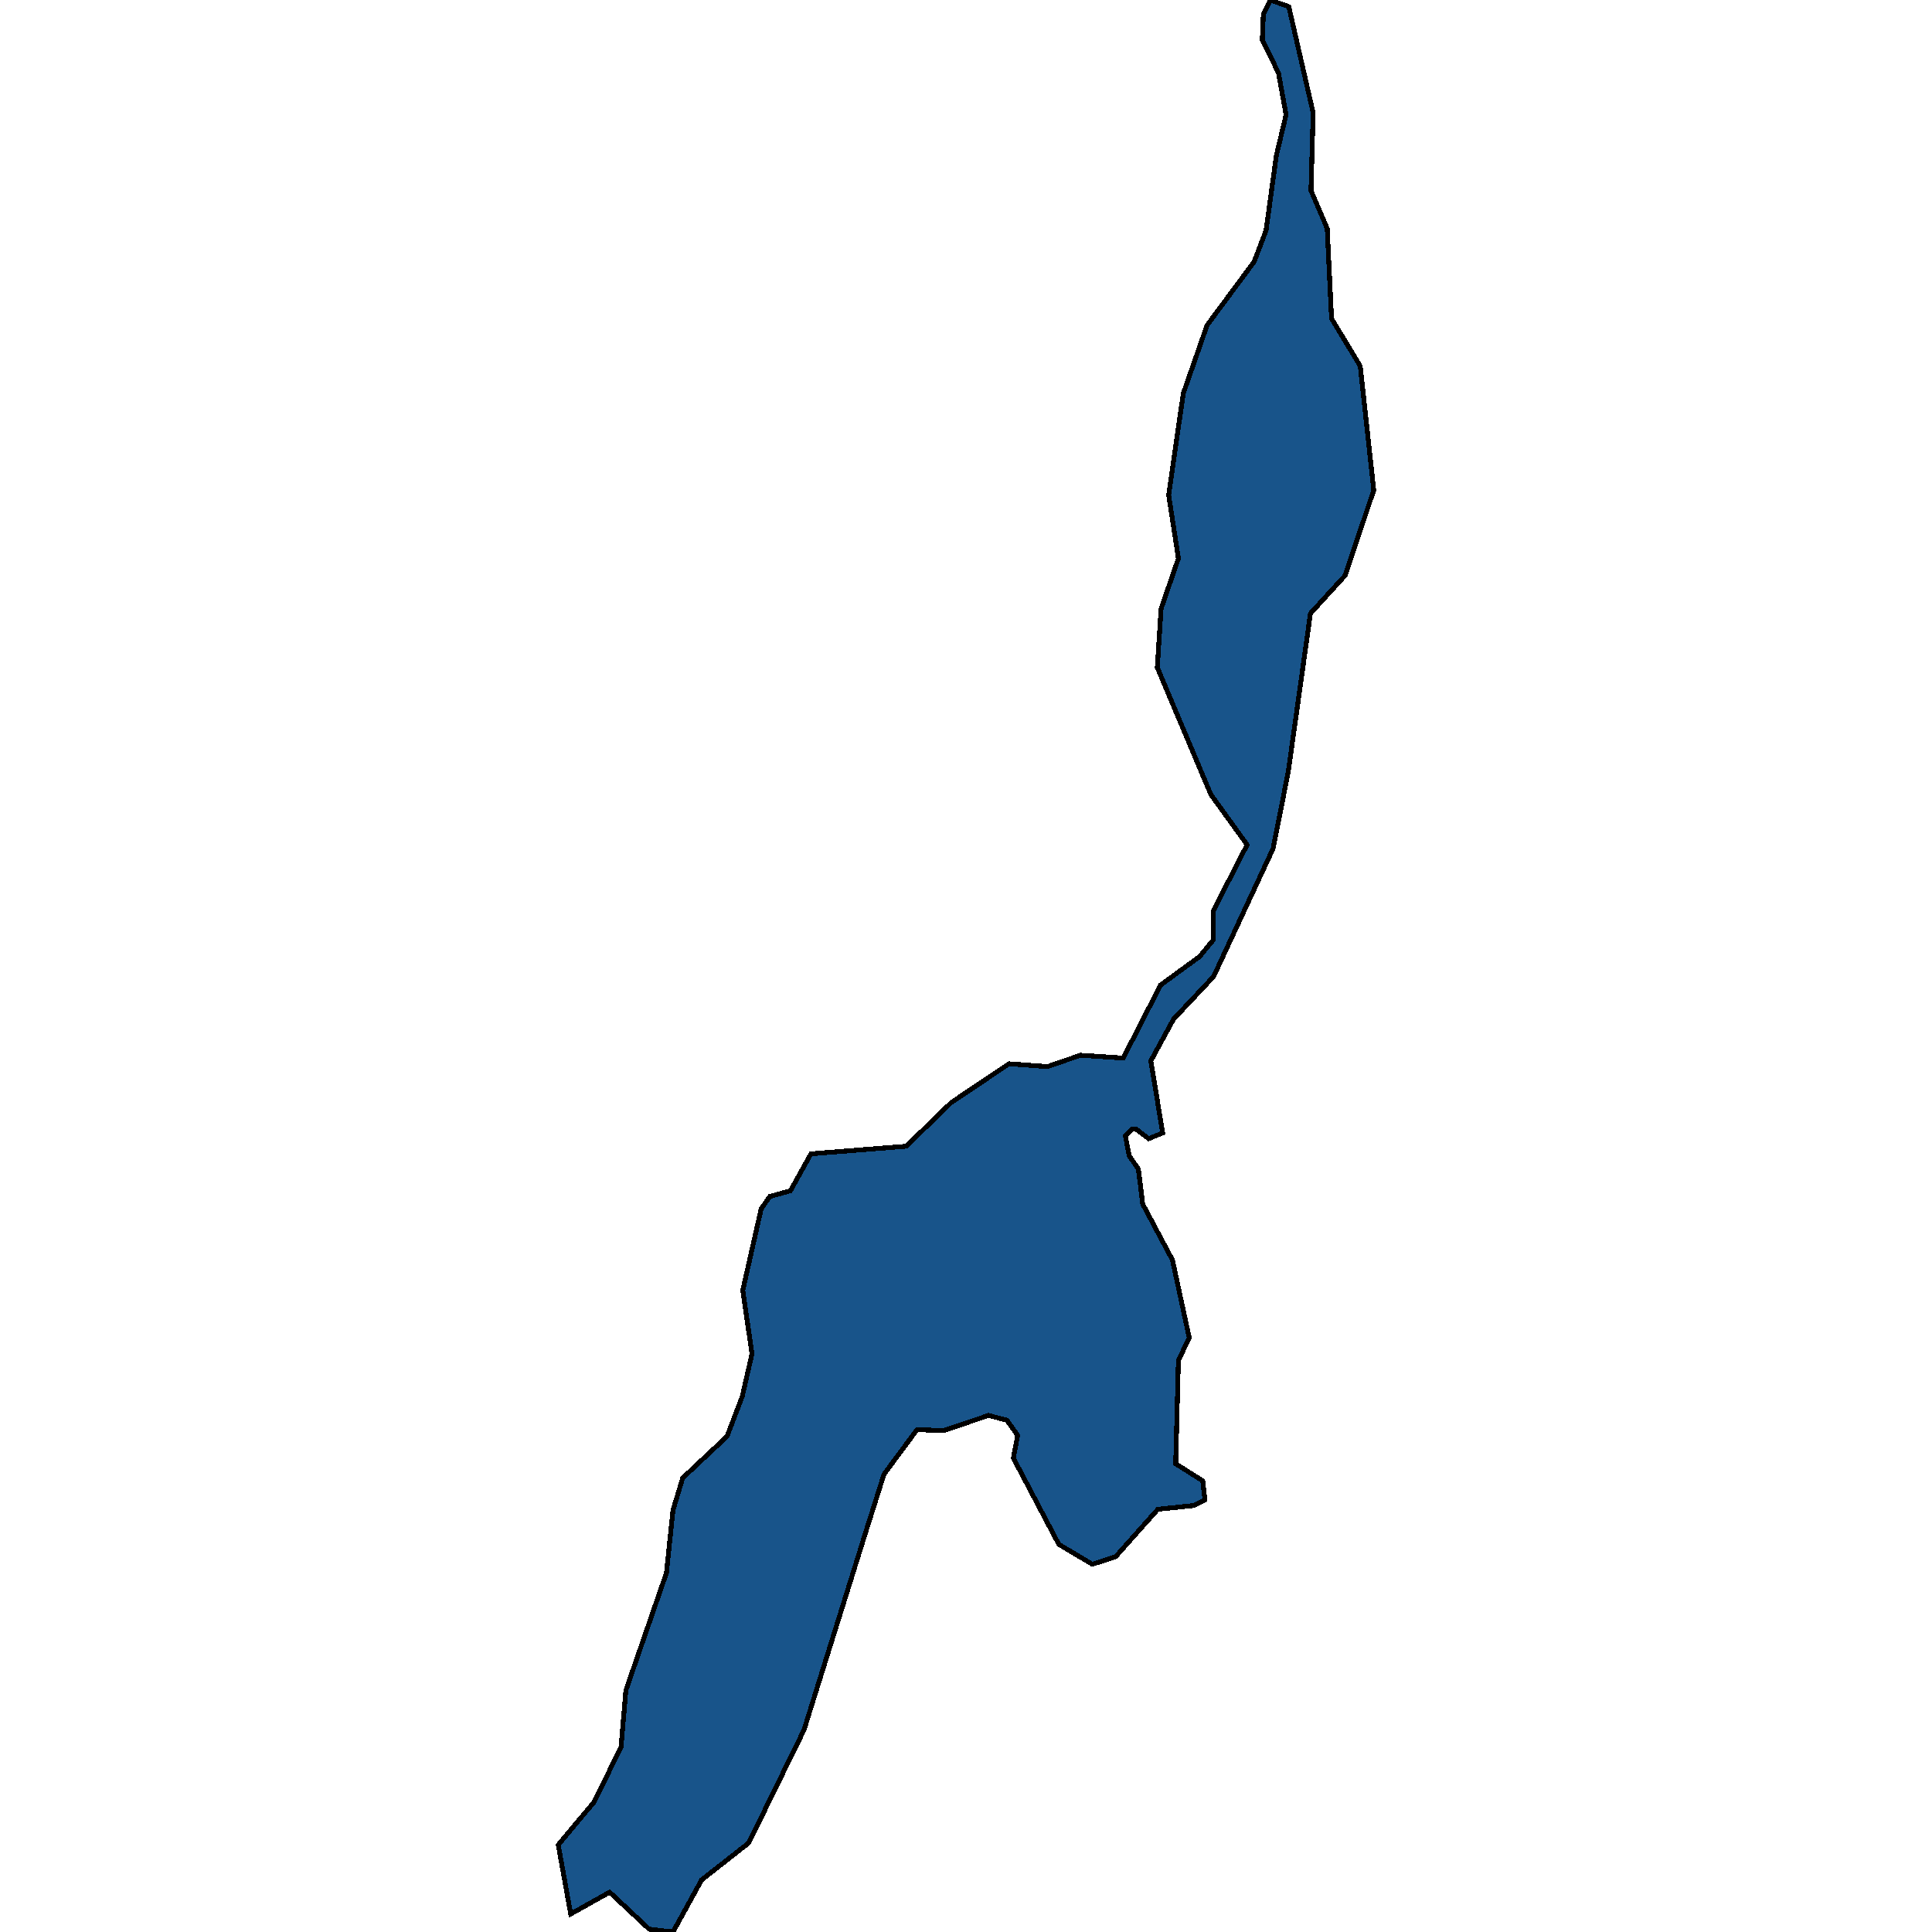 <svg xmlns="http://www.w3.org/2000/svg" width="400" height="400"><path style="stroke: black; fill: #18548a; shape-rendering: crispEdges; stroke-width: 1px;" d="M242.967,211.017L238.261,219.652L240.726,234.568L237.813,235.746L235.236,233.783L234.34,233.783L232.995,235.157L233.78,239.279L235.684,242.026L236.132,245.559L236.581,249.288L242.743,260.867L246.216,276.96L243.975,281.67L243.415,303.061L249.017,306.593L249.465,310.518L247.224,311.696L239.718,312.481L230.979,322.293L226.161,323.863L219.215,319.742L209.803,301.884L210.7,297.174L208.459,294.034L204.65,293.052L195.35,296.192L189.861,295.996L183.026,305.22L179.553,316.209L166.444,358.204L155.016,381.555L145.269,389.208L139.331,400L134.401,399.411L126.223,391.759L118.156,396.272L115.579,381.947L122.973,373.117L128.575,361.736L129.584,349.962L137.987,325.629L139.331,312.677L141.348,306.005L150.535,297.37L153.672,289.127L155.689,280.296L153.784,267.147L157.593,250.269L159.386,247.718L163.643,246.54L167.901,238.886L187.62,237.316L196.919,228.288L208.907,220.241L216.862,220.83L223.696,218.475L232.547,219.064L240.278,203.951L248.345,198.063L251.258,194.53L251.258,188.446L258.204,174.903L250.697,164.5L239.606,138.198L240.39,126.028L243.975,115.625L241.958,102.473L244.984,81.469L249.913,67.335L259.661,54.183L262.125,47.705L264.254,32.196L266.271,23.754L264.702,15.117L261.341,8.245L261.565,2.945L263.022,0L266.831,1.374L271.873,23.362L271.425,39.46L274.786,47.312L275.682,65.961L281.62,75.776L284.421,101.491L278.483,119.158L271.313,127.009L266.719,159.789L263.582,175.688L251.258,202.185Z"></path></svg>